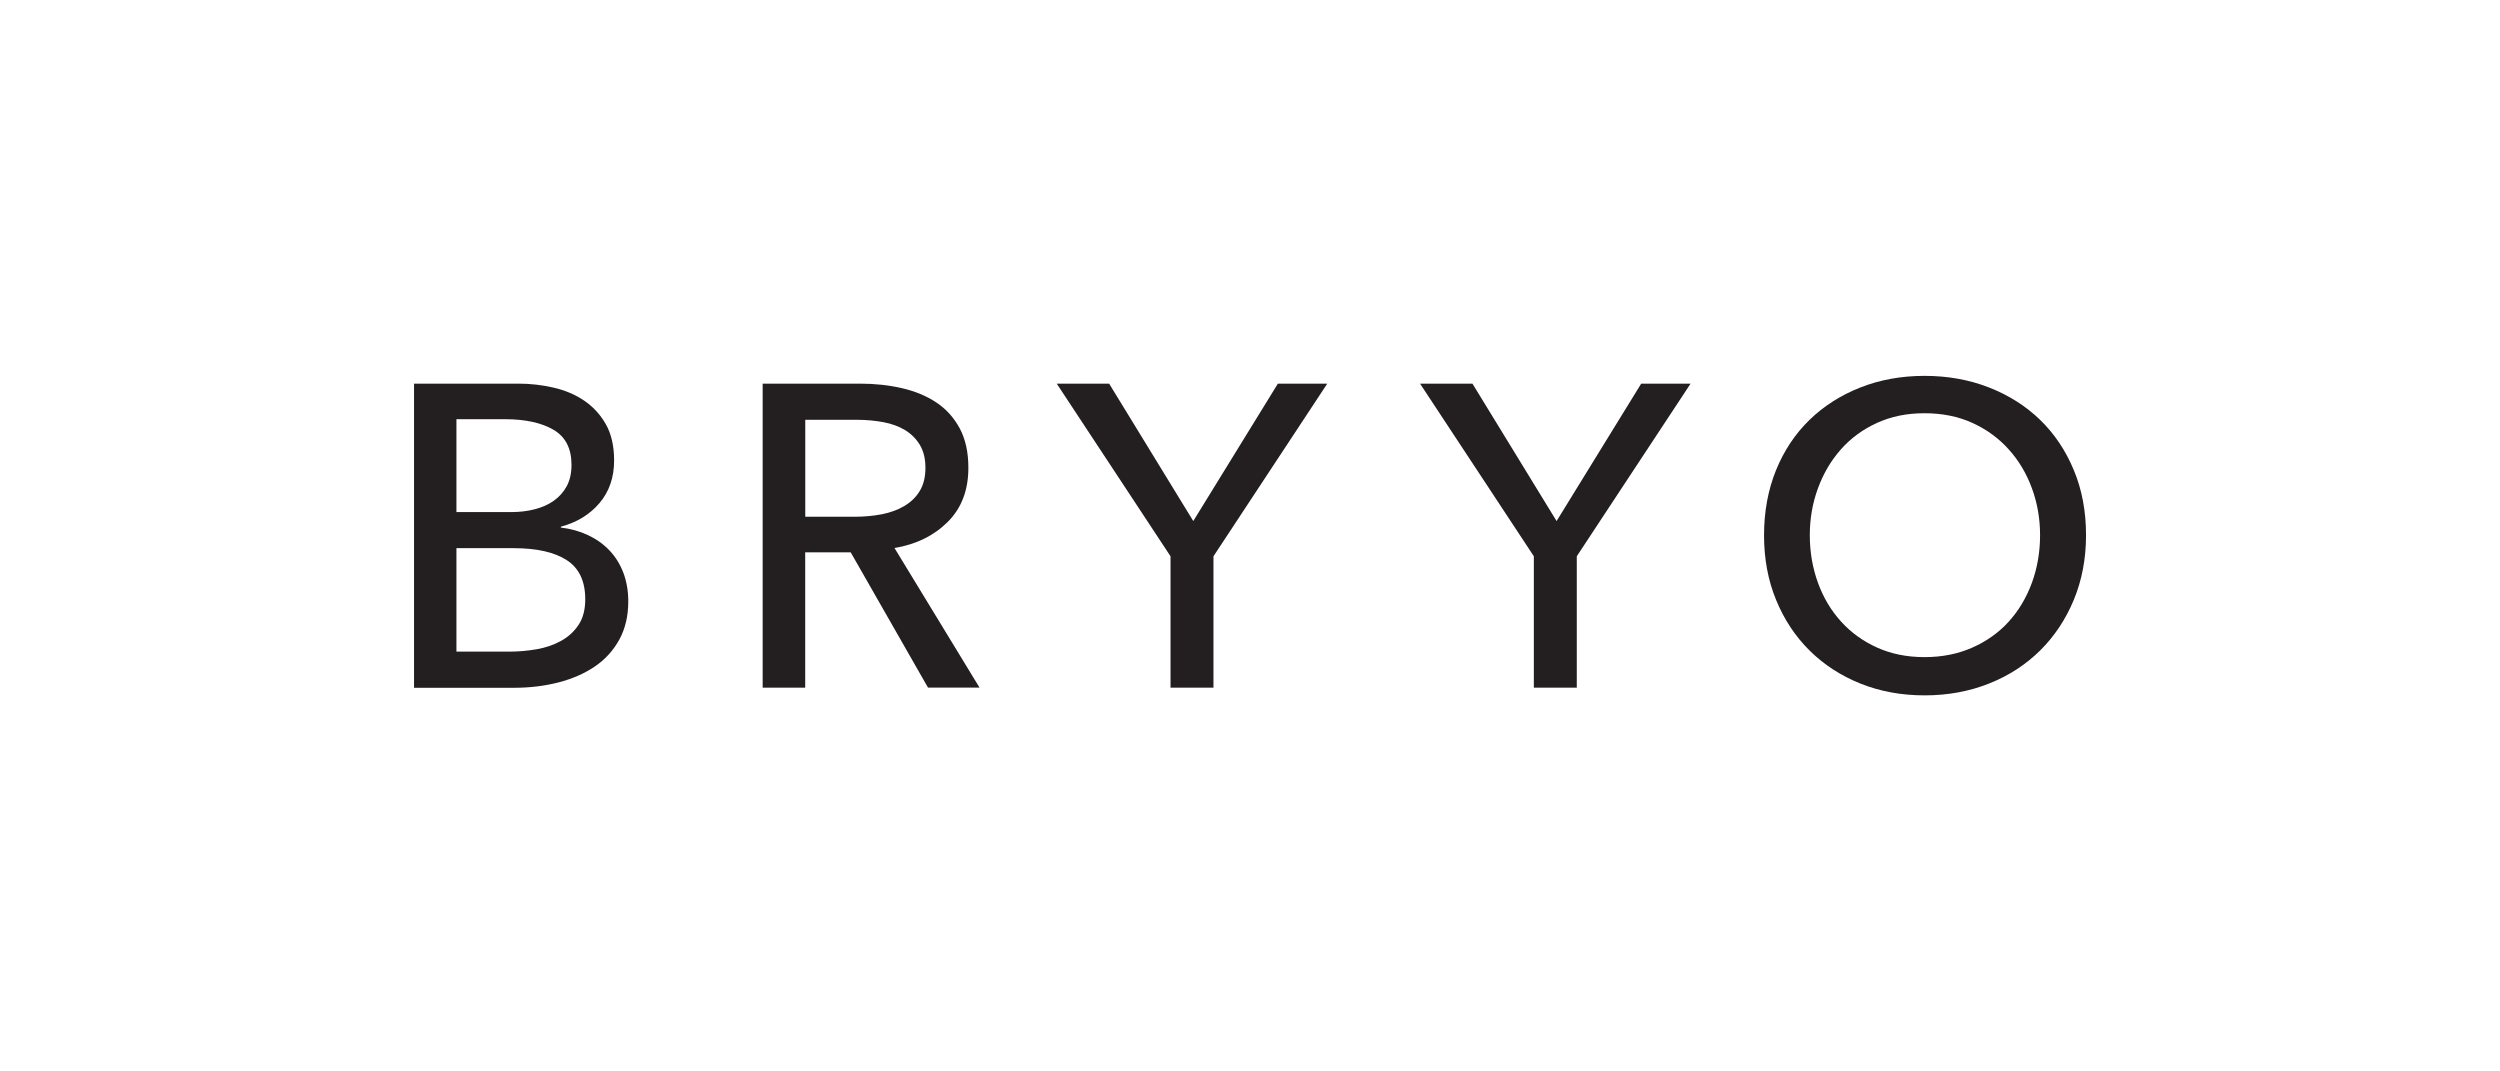 <!--?xml version="1.0" encoding="UTF-8"?-->
<svg viewBox="0 0 372.61 159.68" version="1.1" xmlns="http://www.w3.org/2000/svg">
  <defs>
    <style>
      .cls-1 {
        fill: #231f20;
      }
    </style>
  </defs>
  <!-- Generator: Adobe Illustrator 28.7.1, SVG Export Plug-In . SVG Version: 1.2.0 Build 142)  -->
  <g>
    <g id="Layer_1">
      <g>
        <path d="M61.7,57.18h15.62c1.71,0,3.41.19,5.12.58,1.71.38,3.23,1.02,4.58,1.92,1.34.9,2.43,2.07,3.26,3.52.83,1.45,1.25,3.26,1.25,5.44,0,2.52-.73,4.63-2.18,6.34-1.45,1.71-3.37,2.88-5.76,3.52v.13c1.45.17,2.79.54,4.03,1.12,1.24.58,2.3,1.33,3.2,2.27.9.94,1.59,2.05,2.08,3.33.49,1.28.74,2.71.74,4.29,0,2.18-.45,4.07-1.34,5.7-.9,1.62-2.11,2.96-3.65,4-1.54,1.05-3.34,1.83-5.41,2.37-2.07.53-4.28.8-6.62.8h-14.91v-45.31ZM68.03,76.32h8.26c1.19,0,2.34-.14,3.42-.42,1.09-.28,2.04-.7,2.85-1.28.81-.58,1.45-1.3,1.92-2.18.47-.87.7-1.93.7-3.17,0-2.43-.9-4.17-2.69-5.22-1.79-1.04-4.2-1.57-7.23-1.57h-7.23v13.82ZM68.03,97.12h7.94c1.32,0,2.66-.12,4-.35,1.34-.23,2.56-.65,3.65-1.25,1.09-.6,1.96-1.4,2.62-2.4.66-1,.99-2.27.99-3.81,0-2.69-.92-4.63-2.75-5.82-1.83-1.19-4.48-1.79-7.94-1.79h-8.51v15.42Z" class="cls-1"></path>
        <path d="M120.01,102.49h-6.34v-45.31h14.53c2.18,0,4.24.22,6.21.67,1.96.45,3.68,1.16,5.15,2.14,1.47.98,2.63,2.27,3.49,3.87.85,1.6,1.28,3.55,1.28,5.86,0,3.33-1.02,6.02-3.07,8.06-2.05,2.05-4.69,3.35-7.94,3.9l12.67,20.8h-7.68l-11.52-20.16h-6.78v20.16ZM120.01,77.02h7.3c1.49,0,2.88-.13,4.16-.38,1.28-.26,2.4-.67,3.36-1.25.96-.58,1.72-1.32,2.27-2.24.55-.92.83-2.06.83-3.42s-.28-2.51-.83-3.42c-.56-.92-1.29-1.65-2.21-2.21-.92-.55-2-.95-3.23-1.18-1.24-.23-2.54-.35-3.9-.35h-7.74v14.46Z" class="cls-1"></path>
        <path d="M180.86,102.49h-6.4v-19.58l-16.96-25.73h7.81l12.54,20.48,12.61-20.48h7.36l-16.96,25.73v19.58Z" class="cls-1"></path>
        <path d="M235.01,102.49h-6.4v-19.58l-16.96-25.73h7.81l12.54,20.48,12.61-20.48h7.36l-16.96,25.73v19.58Z" class="cls-1"></path>
        <path d="M310.91,79.77c0,3.5-.61,6.71-1.82,9.63-1.21,2.92-2.89,5.44-5.02,7.55-2.13,2.11-4.67,3.76-7.62,4.93-2.94,1.17-6.14,1.76-9.6,1.76s-6.65-.59-9.57-1.76c-2.92-1.17-5.45-2.82-7.58-4.93-2.13-2.11-3.8-4.63-4.99-7.55-1.2-2.92-1.79-6.13-1.79-9.63s.6-6.77,1.79-9.7c1.19-2.92,2.86-5.42,4.99-7.49,2.13-2.07,4.66-3.68,7.58-4.83,2.92-1.15,6.11-1.73,9.57-1.73s6.66.58,9.6,1.73c2.94,1.15,5.48,2.76,7.62,4.83,2.13,2.07,3.81,4.57,5.02,7.49,1.22,2.92,1.82,6.15,1.82,9.7ZM304.06,79.77c0-2.47-.41-4.81-1.22-7.01-.81-2.2-1.96-4.13-3.46-5.79-1.49-1.66-3.3-2.98-5.41-3.94s-4.49-1.44-7.14-1.44-4.96.48-7.07,1.44-3.9,2.27-5.38,3.94-2.61,3.6-3.42,5.79c-.81,2.2-1.22,4.53-1.22,7.01s.41,4.89,1.22,7.1c.81,2.22,1.96,4.15,3.46,5.79,1.49,1.64,3.28,2.93,5.38,3.87,2.09.94,4.44,1.41,7.04,1.41s4.97-.47,7.1-1.41c2.13-.94,3.95-2.23,5.44-3.87,1.49-1.64,2.64-3.57,3.46-5.79.81-2.22,1.22-4.59,1.22-7.1Z" class="cls-1"></path>
      </g>
    </g>
  </g>
</svg>